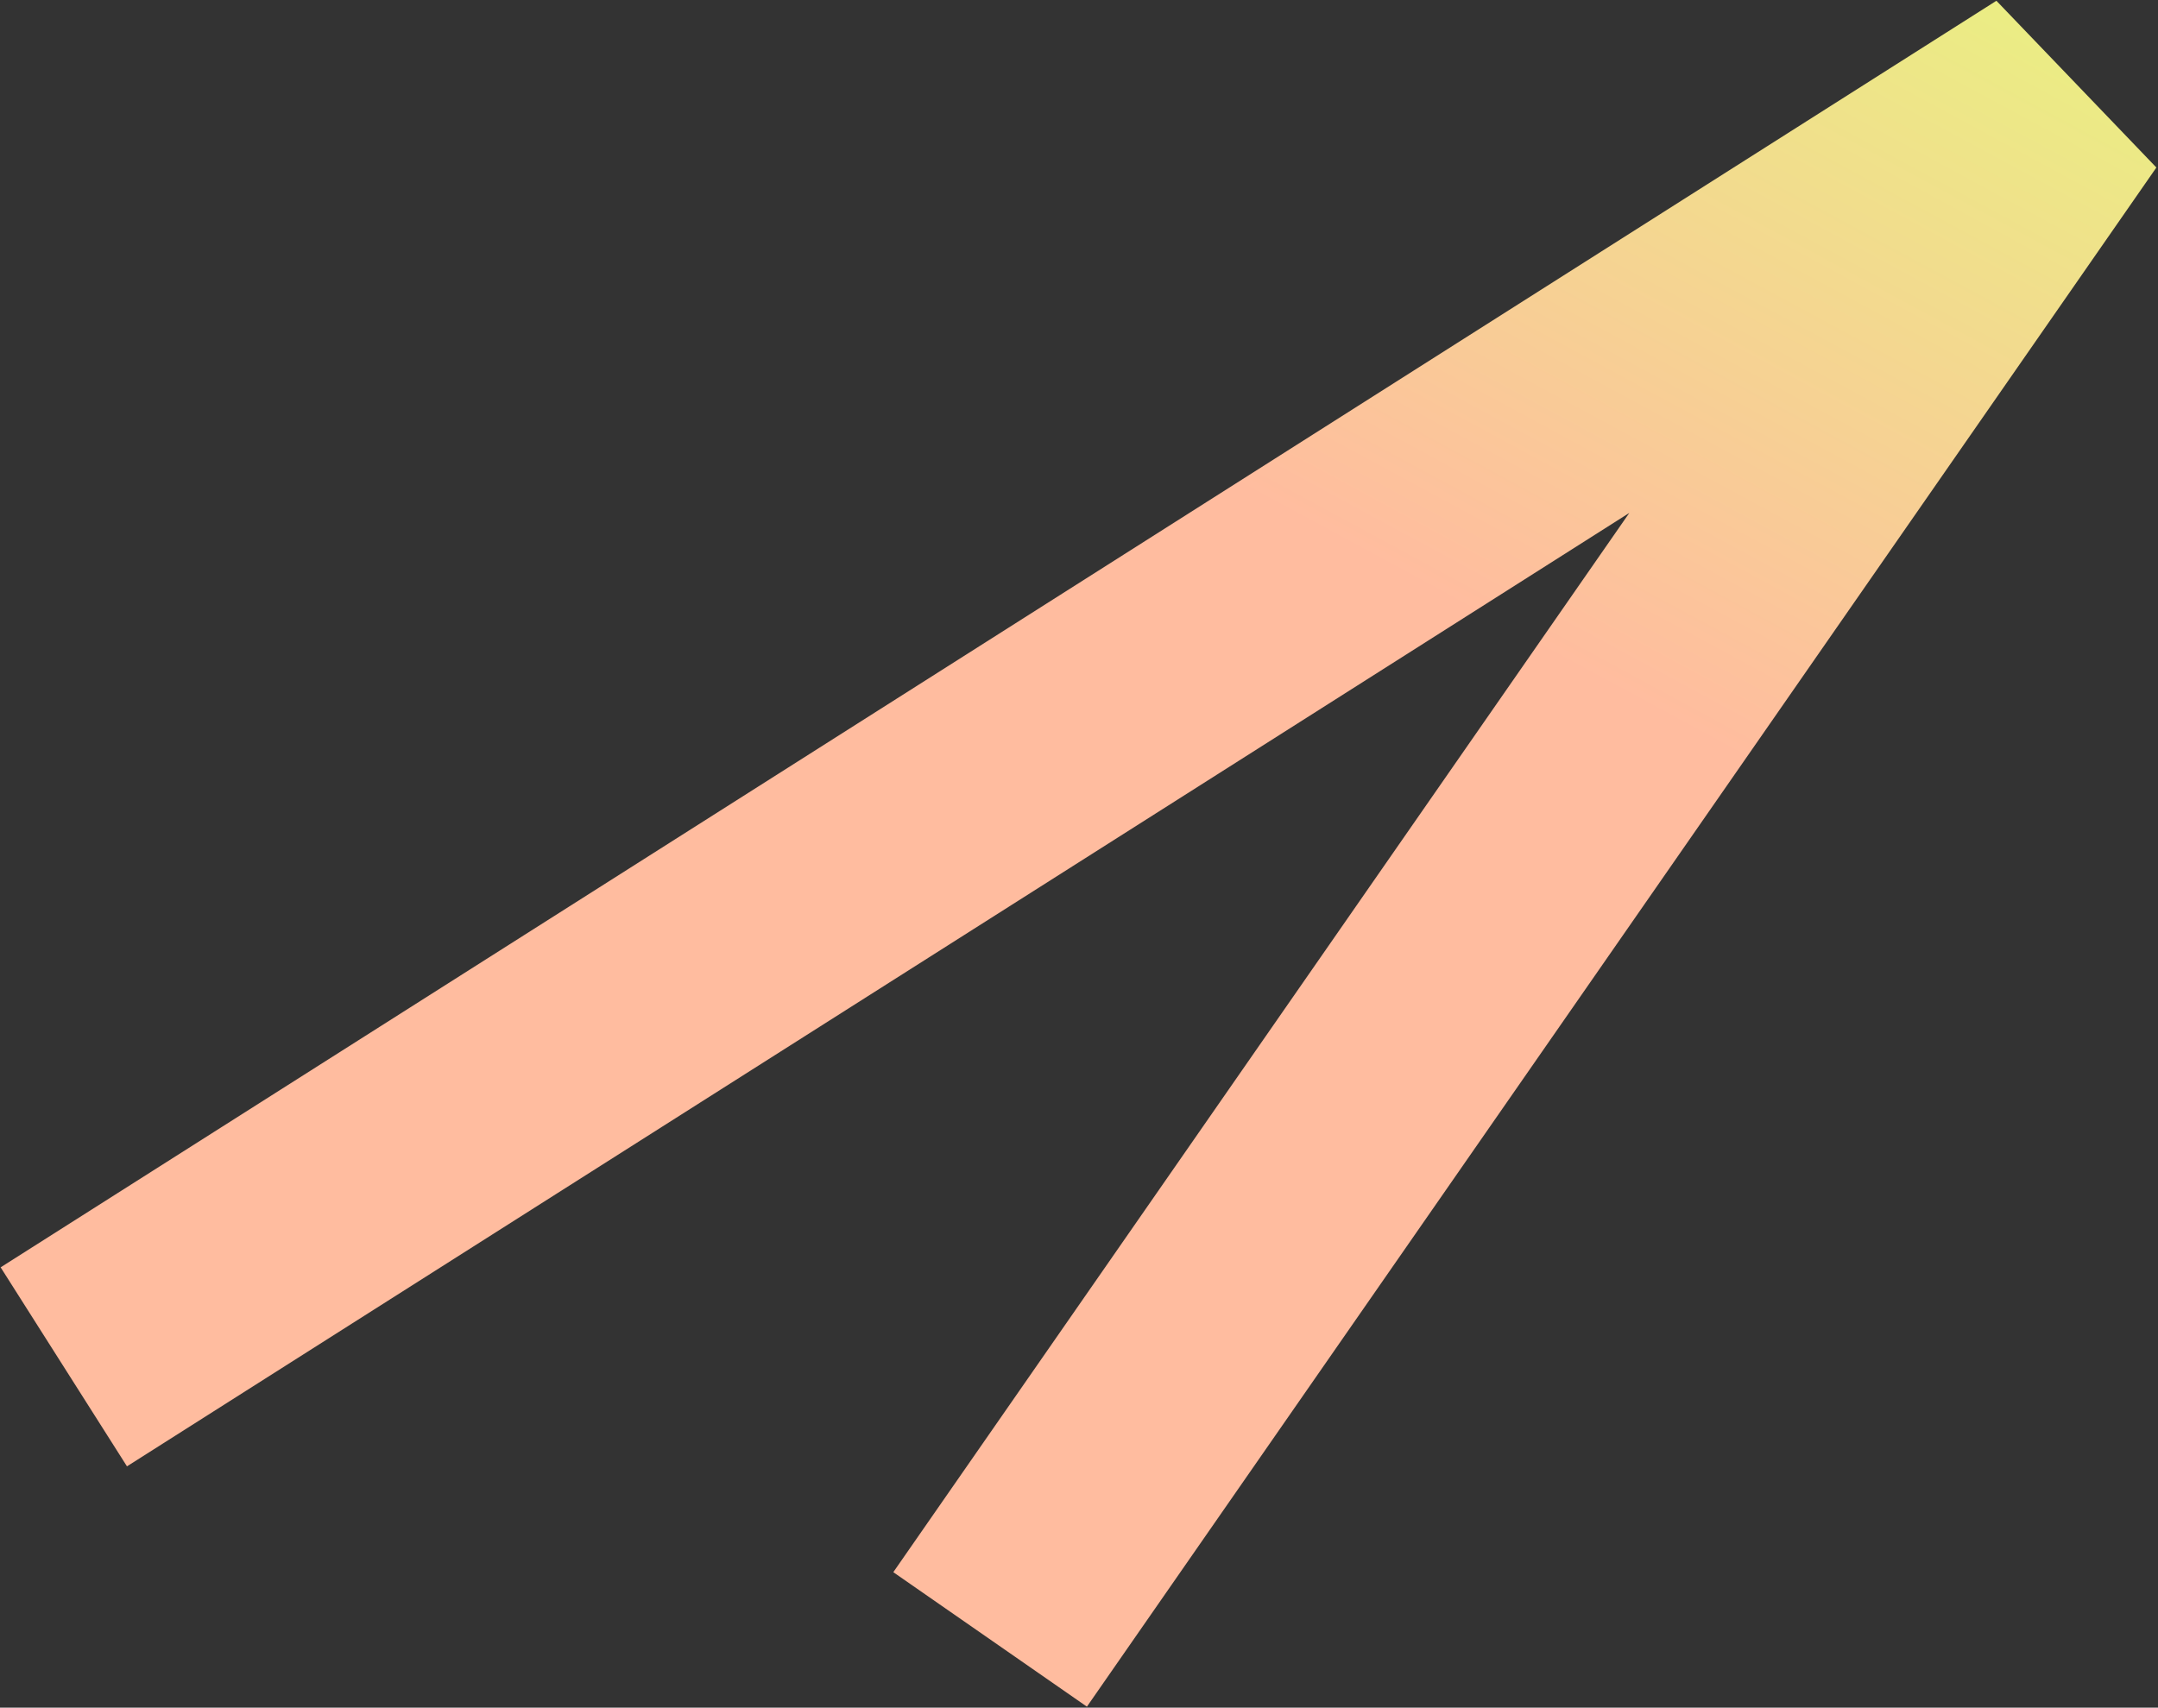 <?xml version="1.0" encoding="UTF-8"?> <svg xmlns="http://www.w3.org/2000/svg" width="1309" height="1036" viewBox="0 0 1309 1036" fill="none"><rect x="0" y="0" width="1309" height="1036" fill="#333333" stroke="none"/> <path d="M38.701 829.226L1249.3 60.831L816.818 683.342L600.579 994.598" stroke="url(#paint0_linear_61_388)" stroke-width="143"></path> <defs> <linearGradient id="paint0_linear_61_388" x1="2866.83" y1="-118.37" x2="2187.65" y2="1137.33" gradientUnits="userSpaceOnUse"> <stop offset="0.05" stop-color="#C4FFE7"></stop> <stop offset="0.502" stop-color="#E3FF7A"></stop> <stop offset="0.961" stop-color="#FFBC9F"></stop> </linearGradient> </defs> </svg> 